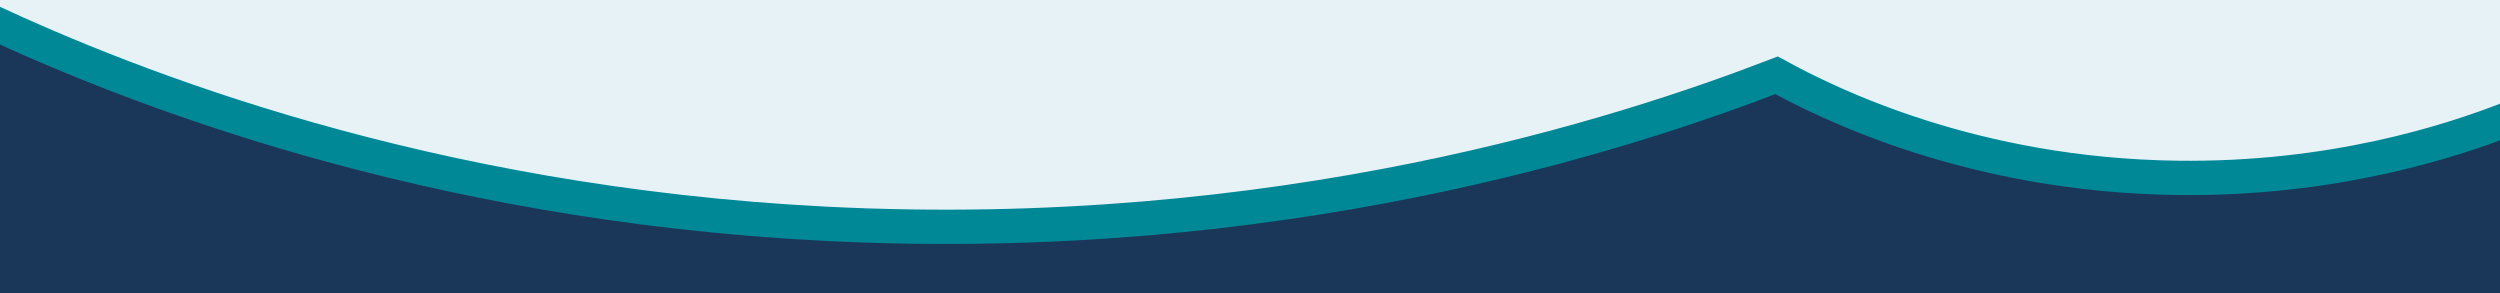 <?xml version="1.0" encoding="UTF-8"?>
<svg id="Layer_2" xmlns="http://www.w3.org/2000/svg" version="1.1" xmlns:xlink="http://www.w3.org/1999/xlink" viewBox="0 0 2560 300">
  <!-- Generator: Adobe Illustrator 29.8.2, SVG Export Plug-In . SVG Version: 2.1.1 Build 3)  -->
  <defs>
    <style>
      .st0 {
        fill: #e7f2f7;
      }

      .st1, .st2 {
        fill: none;
      }

      .st3 {
        fill: #1a375a;
      }

      .st3, .st2 {
        fill-rule: evenodd;
      }

      .st2 {
        stroke: #008897;
        stroke-miterlimit: 10;
        stroke-width: 35.1px;
      }

      .st4 {
        clip-path: url(#clippath);
      }
    </style>
    <clipPath id="clippath">
      <rect class="st1" x="0" width="2560" height="300"/>
    </clipPath>
  </defs>
  <g class="st4">
    <rect class="st0" x="-.6" width="2561.8" height="256.2"/>
    <path class="st3" d="M-.6,300V39.2c173.9,75.7,608.4,238.5,1166.4,191,282.5-24.1,506.4-94.3,656.5-154.1,54.7,30.3,185,93.9,371.4,105.1,173.6,10.5,306.7-29.8,367.5-51.8.2,168.6.4,2,.6,170.6H-.6Z"/>
    <path class="st2" d="M-13.5,20.1c147.6,68.9,447.9,188.1,858.2,209,465.3,23.7,818.5-91.9,974.5-152,55.2,30.3,201.9,102.2,409.7,105,159.4,2.2,280.7-37.3,341.2-61"/>
  </g>
</svg>